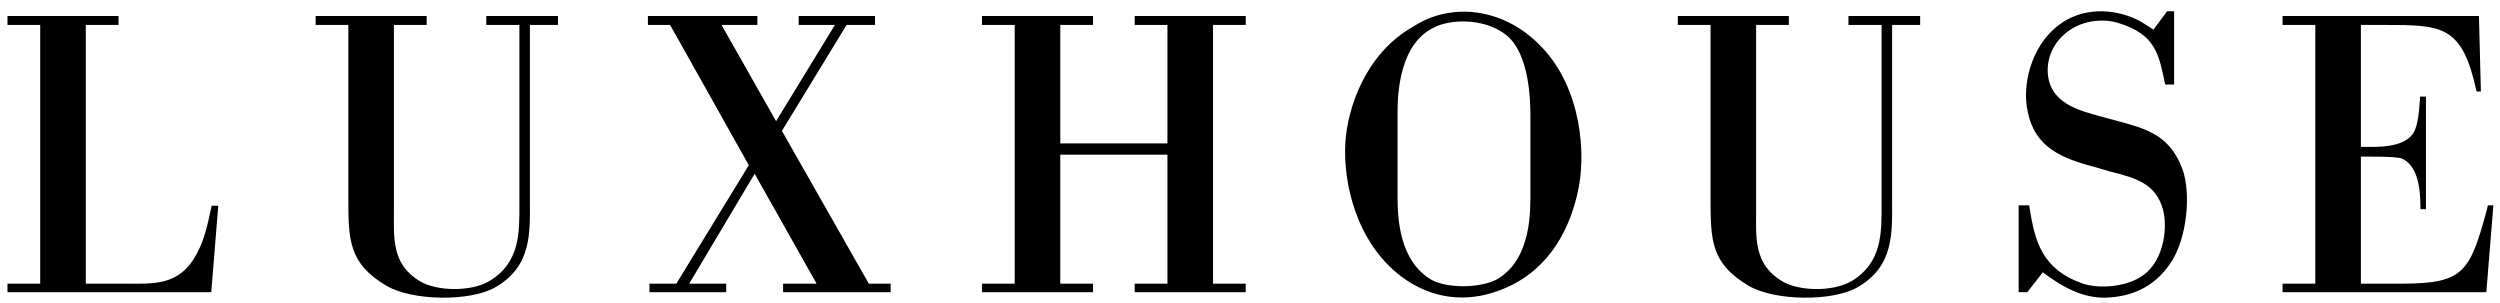 <svg width="231" height="28" viewBox="0 0 231 28" fill="none" xmlns="http://www.w3.org/2000/svg">
<path d="M0.692 1.476H10.952V2.304H7.928V26.208H11.384C14.12 26.208 16.568 26.496 18.188 23.436C18.908 22.104 19.196 20.7 19.556 19.008H20.168L19.52 27H0.692V26.208H3.716V2.304H0.692V1.476ZM29.164 1.476H39.424V2.304H36.4V19.44C36.4 21.924 36.148 24.408 38.812 25.992C40.396 26.928 43.492 26.964 45.184 25.992C48.1 24.264 47.992 21.42 47.992 18.792V2.304H44.932V1.476H51.556V2.304H48.964V18.504C48.964 21.456 49.18 24.624 45.724 26.568C43.456 27.864 38.092 27.828 35.68 26.388C32.224 24.336 32.188 22.176 32.188 18.324V2.304H29.164V1.476ZM69.982 1.476V2.304H66.67L71.71 11.196L77.146 2.304H73.798V1.476H80.854V2.304H78.226L72.25 12.096L80.278 26.208H82.294V27H72.358V26.208H75.454L69.73 16.056L63.682 26.208H67.102V27H60.01V26.208H62.494L69.19 15.264L61.918 2.304H59.866V1.476H69.982ZM100.994 1.476V2.304H97.97V13.248H107.87V2.304H104.846V1.476H115.106V2.304H112.082V26.208H115.106V27H104.846V26.208H107.87V14.292H97.97V26.208H100.994V27H90.734V26.208H93.758V2.304H90.734V1.476H100.994ZM133.886 1.188C136.478 0.756 139.898 1.548 142.562 4.464C146.054 8.208 146.666 14.184 145.73 18C144.83 21.816 142.67 25.38 138.386 26.892C135.506 27.936 132.338 27.684 129.494 25.56C125.282 22.392 124.094 16.812 124.31 13.212C124.49 10.08 126.11 5.004 130.538 2.484C131.762 1.692 132.806 1.368 133.886 1.188ZM132.554 2.52C129.386 3.96 129.134 8.46 129.134 10.332V18.144C129.134 20.232 129.314 24.048 132.194 25.812C133.67 26.676 136.766 26.64 138.314 25.812C141.554 23.94 141.41 19.404 141.41 17.64V10.692C141.41 9.36 141.338 4.968 139.178 3.24C137.594 1.98 135.29 1.8 133.742 2.124C133.202 2.232 132.806 2.376 132.554 2.52ZM155.03 1.476H165.29V2.304H162.266V19.44C162.266 21.924 162.014 24.408 164.678 25.992C166.262 26.928 169.358 26.964 171.05 25.992C173.966 24.264 173.858 21.42 173.858 18.792V2.304H170.798V1.476H177.422V2.304H174.83V18.504C174.83 21.456 175.046 24.624 171.59 26.568C169.322 27.864 163.958 27.828 161.546 26.388C158.09 24.336 158.054 22.176 158.054 18.324V2.304H155.03V1.476ZM198.98 2.736L200.24 1.044H200.888V7.812H200.06C199.484 4.932 199.124 3.168 195.74 2.124C194.372 1.692 192.14 1.8 190.592 3.312C189.368 4.464 188.972 6.12 189.332 7.488C189.908 9.684 192.32 10.26 194.12 10.764L195.596 11.16C198.224 11.88 200.456 12.42 201.644 15.588C202.472 17.82 202.112 21.996 200.564 24.3C198.944 26.712 196.712 27.432 194.552 27.504C192.608 27.54 190.808 26.712 188.756 25.164L187.316 27H186.524V18.972H187.496C188 22.284 188.648 24.876 192.464 26.208C193.976 26.712 196.856 26.568 198.404 25.128C199.952 23.688 200.276 21.06 199.88 19.44C199.232 16.956 197.36 16.452 194.948 15.84L193.724 15.48C190.52 14.652 188 13.644 187.352 10.26C186.848 8.028 187.568 4.356 190.196 2.34C192.32 0.684 195.236 0.72 197.504 1.836C197.864 2.016 198.152 2.196 198.98 2.736ZM210.91 1.476H229.054L229.234 8.46H228.838C227.506 2.34 225.706 2.304 220.306 2.304H218.146V13.572H219.226C220.342 13.572 222.142 13.464 222.934 12.384C223.51 11.592 223.546 9.72 223.618 8.928H224.158V19.332H223.654C223.618 18.684 223.798 15.444 221.926 14.652C221.674 14.544 220.81 14.472 219.226 14.472H218.146V26.208H222.034C227.686 26.208 228.226 25.056 229.774 19.44L229.882 18.972H230.386L229.738 27H210.91V26.208H213.934V2.304H210.91V1.476Z" fill="black"/>
</svg>
